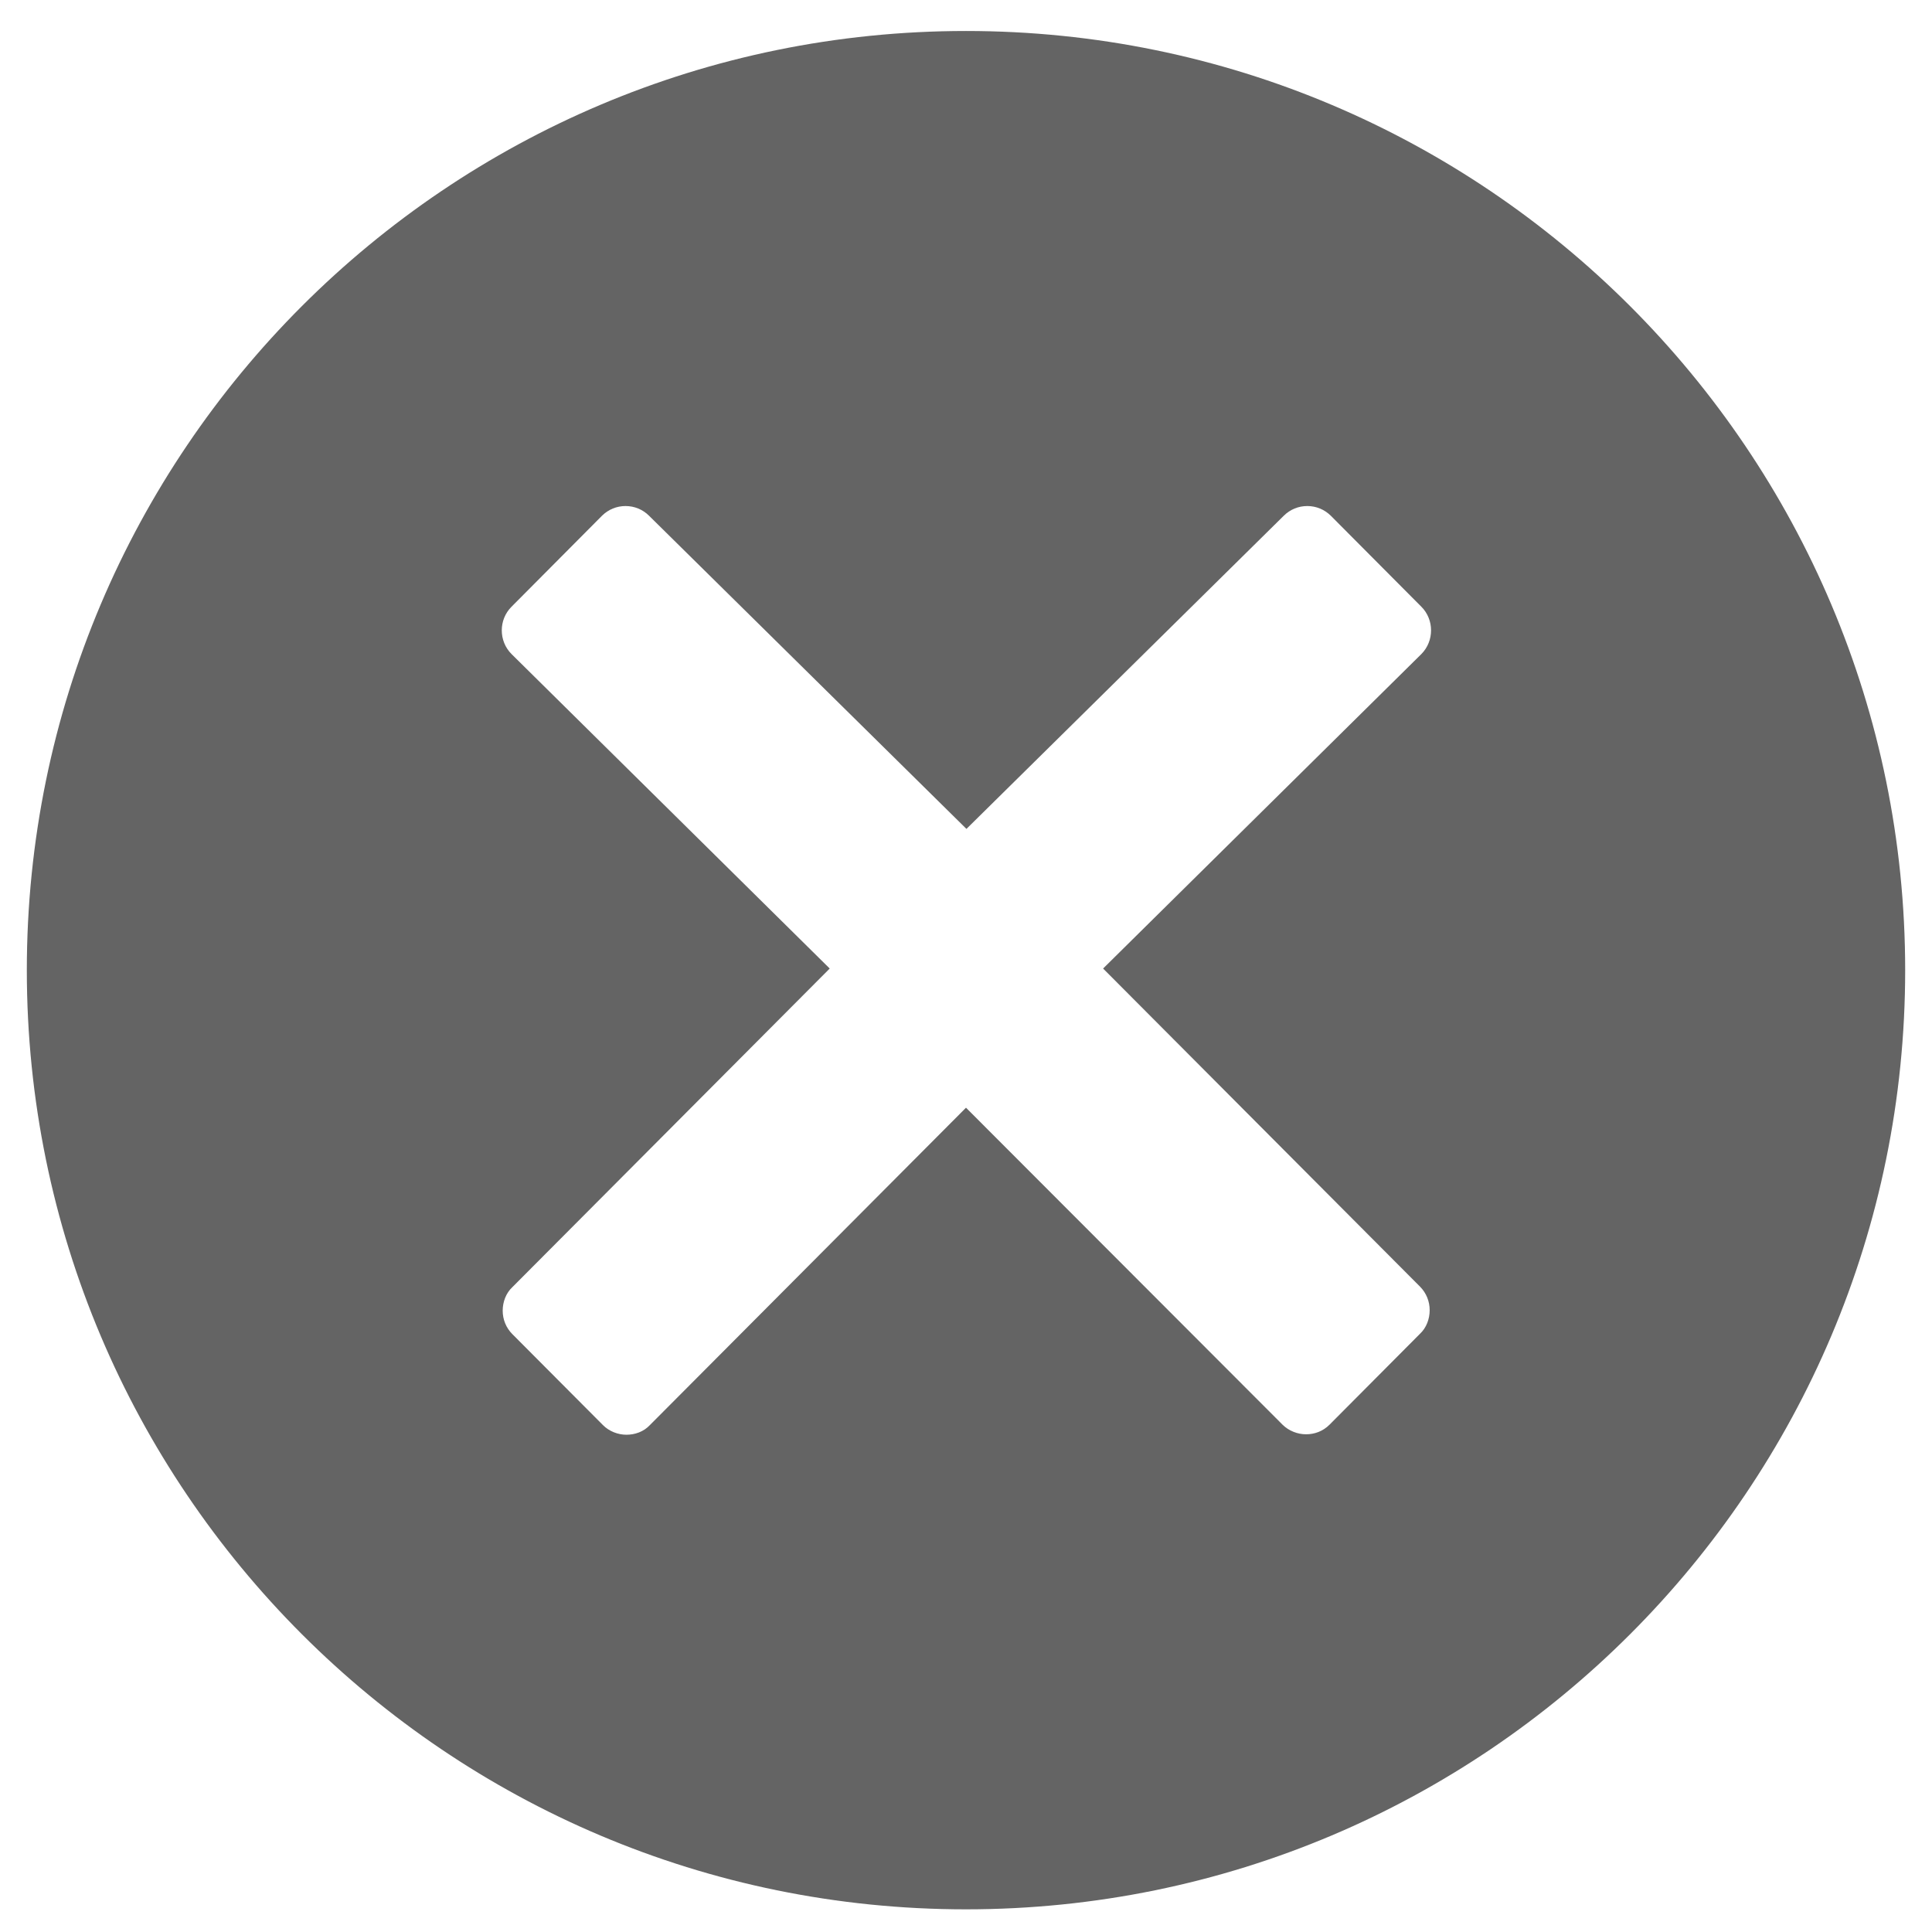 <?xml version="1.0" encoding="UTF-8"?> <svg xmlns="http://www.w3.org/2000/svg" viewBox="0 0 26.00 26.00" data-guides="{&quot;vertical&quot;:[],&quot;horizontal&quot;:[]}"><defs></defs><path fill="#232323" stroke="none" fill-opacity="0.7" stroke-width="1" stroke-opacity="1" id="tSvg5ea04c5ee4" title="Path 1" d="M13 0.417C6.02 0.417 0.361 6.077 0.361 13.056C0.361 20.036 6.02 25.695 13 25.695C19.98 25.695 25.639 20.036 25.639 13.056C25.639 6.077 19.98 0.417 13 0.417ZM19.111 17.316C19.195 17.401 19.24 17.514 19.24 17.632C19.24 17.751 19.195 17.869 19.111 17.948C18.704 18.357 18.298 18.765 17.892 19.173C17.802 19.263 17.689 19.302 17.576 19.302C17.463 19.302 17.345 19.257 17.26 19.173C15.84 17.751 14.42 16.329 13 14.907C11.582 16.331 10.164 17.755 8.746 19.178C8.661 19.269 8.543 19.308 8.43 19.308C8.317 19.308 8.198 19.263 8.114 19.178C7.707 18.77 7.301 18.362 6.895 17.954C6.81 17.869 6.765 17.756 6.765 17.638C6.765 17.52 6.81 17.401 6.895 17.322C8.319 15.893 9.742 14.463 11.166 13.034C9.739 11.623 8.311 10.213 6.884 8.802C6.709 8.627 6.709 8.339 6.884 8.165C7.29 7.756 7.696 7.348 8.102 6.94C8.187 6.856 8.3 6.81 8.418 6.81C8.537 6.81 8.65 6.856 8.734 6.94C10.158 8.345 11.582 9.75 13.006 11.155C14.429 9.75 15.853 8.345 17.277 6.94C17.362 6.856 17.474 6.81 17.593 6.81C17.711 6.81 17.824 6.856 17.909 6.94C18.315 7.348 18.721 7.756 19.128 8.165C19.302 8.339 19.302 8.627 19.128 8.802C17.7 10.213 16.273 11.623 14.845 13.034C16.267 14.461 17.689 15.889 19.111 17.316Z"></path></svg> 